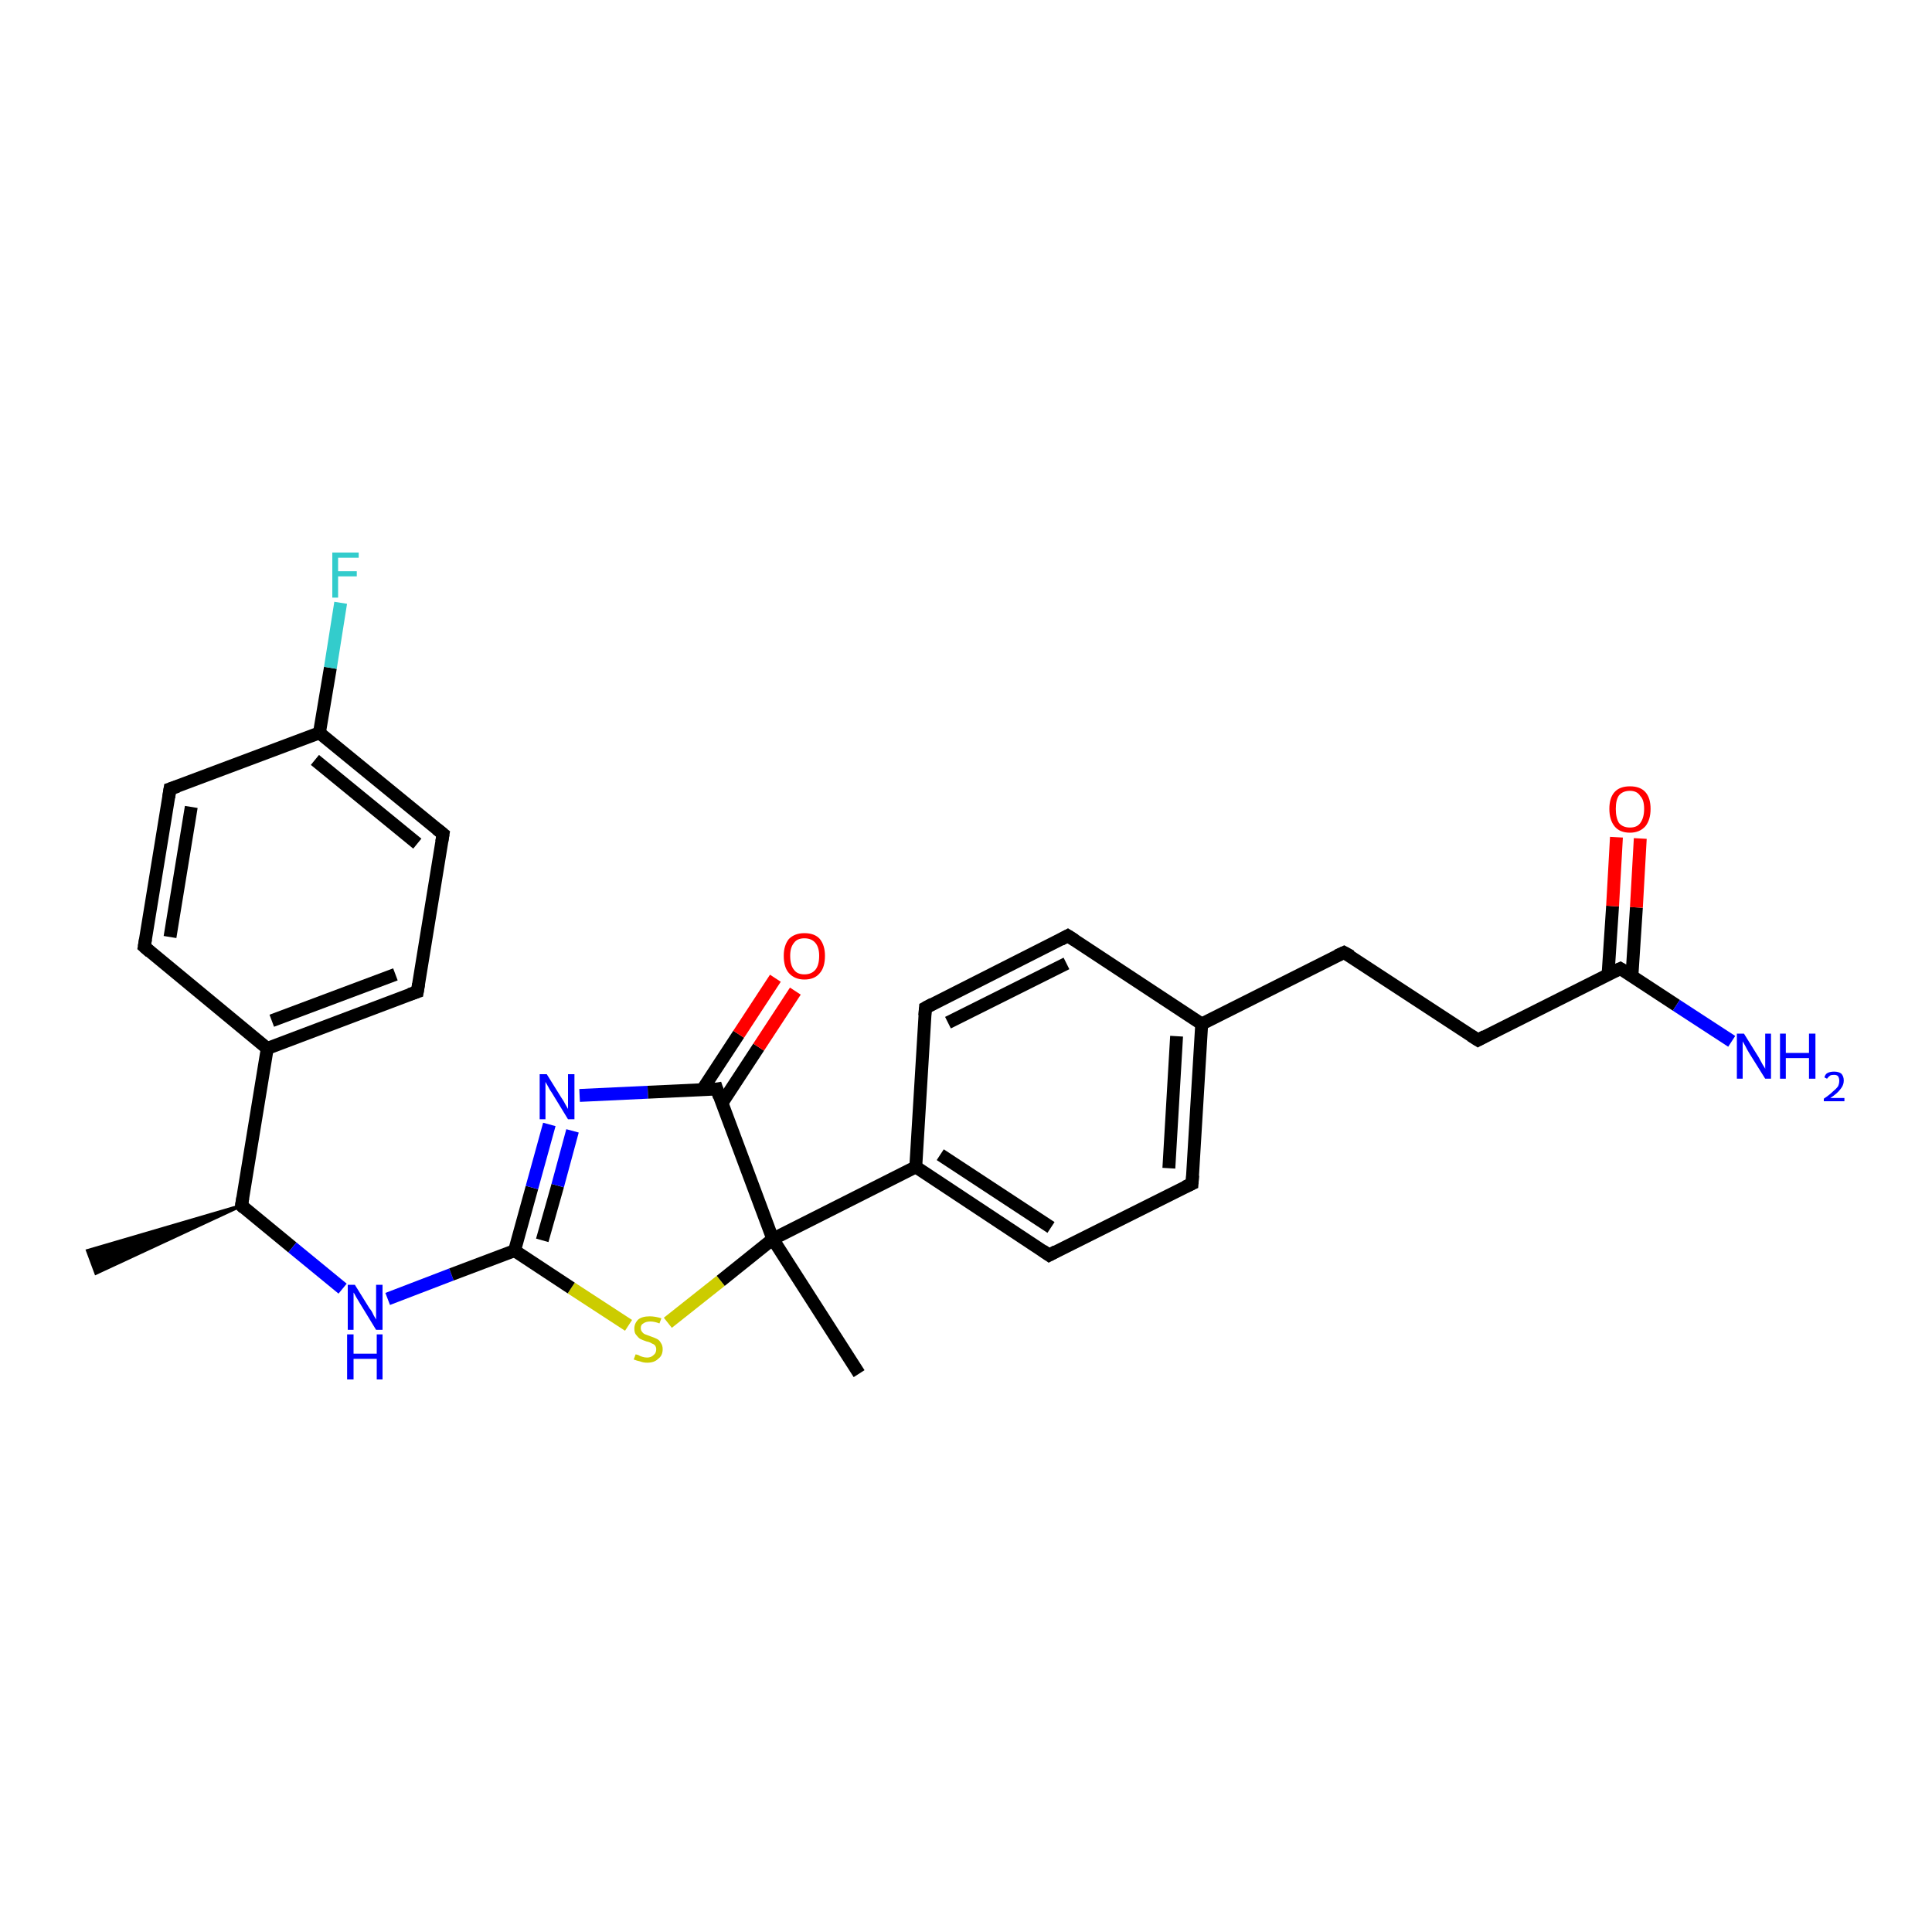<?xml version='1.0' encoding='iso-8859-1'?>
<svg version='1.1' baseProfile='full'
              xmlns='http://www.w3.org/2000/svg'
                      xmlns:rdkit='http://www.rdkit.org/xml'
                      xmlns:xlink='http://www.w3.org/1999/xlink'
                  xml:space='preserve'
width='300px' height='300px' viewBox='0 0 300 300'>
<!-- END OF HEADER -->
<rect style='opacity:1.0;fill:#FFFFFF;stroke:none' width='300.0' height='300.0' x='0.0' y='0.0'> </rect>
<path class='bond-0 atom-1 atom-0' d='M 37.5,187.2 L 14.9,197.7 L 13.6,194.2 Z' style='fill:#000000;fill-rule:evenodd;fill-opacity:1;stroke:#000000;stroke-width:0.5px;stroke-linecap:butt;stroke-linejoin:miter;stroke-opacity:1;' />
<path class='bond-1 atom-1 atom-2' d='M 37.5,187.2 L 45.4,193.7' style='fill:none;fill-rule:evenodd;stroke:#000000;stroke-width:2.0px;stroke-linecap:butt;stroke-linejoin:miter;stroke-opacity:1' />
<path class='bond-1 atom-1 atom-2' d='M 45.4,193.7 L 53.2,200.1' style='fill:none;fill-rule:evenodd;stroke:#0000FF;stroke-width:2.0px;stroke-linecap:butt;stroke-linejoin:miter;stroke-opacity:1' />
<path class='bond-2 atom-2 atom-3' d='M 60.2,201.7 L 70.1,197.9' style='fill:none;fill-rule:evenodd;stroke:#0000FF;stroke-width:2.0px;stroke-linecap:butt;stroke-linejoin:miter;stroke-opacity:1' />
<path class='bond-2 atom-2 atom-3' d='M 70.1,197.9 L 79.9,194.2' style='fill:none;fill-rule:evenodd;stroke:#000000;stroke-width:2.0px;stroke-linecap:butt;stroke-linejoin:miter;stroke-opacity:1' />
<path class='bond-3 atom-3 atom-4' d='M 79.9,194.2 L 82.6,184.4' style='fill:none;fill-rule:evenodd;stroke:#000000;stroke-width:2.0px;stroke-linecap:butt;stroke-linejoin:miter;stroke-opacity:1' />
<path class='bond-3 atom-3 atom-4' d='M 82.6,184.4 L 85.3,174.6' style='fill:none;fill-rule:evenodd;stroke:#0000FF;stroke-width:2.0px;stroke-linecap:butt;stroke-linejoin:miter;stroke-opacity:1' />
<path class='bond-3 atom-3 atom-4' d='M 84.2,192.6 L 86.6,184.1' style='fill:none;fill-rule:evenodd;stroke:#000000;stroke-width:2.0px;stroke-linecap:butt;stroke-linejoin:miter;stroke-opacity:1' />
<path class='bond-3 atom-3 atom-4' d='M 86.6,184.1 L 88.9,175.6' style='fill:none;fill-rule:evenodd;stroke:#0000FF;stroke-width:2.0px;stroke-linecap:butt;stroke-linejoin:miter;stroke-opacity:1' />
<path class='bond-4 atom-4 atom-5' d='M 90.0,170.1 L 100.6,169.6' style='fill:none;fill-rule:evenodd;stroke:#0000FF;stroke-width:2.0px;stroke-linecap:butt;stroke-linejoin:miter;stroke-opacity:1' />
<path class='bond-4 atom-4 atom-5' d='M 100.6,169.6 L 111.3,169.1' style='fill:none;fill-rule:evenodd;stroke:#000000;stroke-width:2.0px;stroke-linecap:butt;stroke-linejoin:miter;stroke-opacity:1' />
<path class='bond-5 atom-5 atom-6' d='M 112.1,171.3 L 117.8,162.6' style='fill:none;fill-rule:evenodd;stroke:#000000;stroke-width:2.0px;stroke-linecap:butt;stroke-linejoin:miter;stroke-opacity:1' />
<path class='bond-5 atom-5 atom-6' d='M 117.8,162.6 L 123.5,153.9' style='fill:none;fill-rule:evenodd;stroke:#FF0000;stroke-width:2.0px;stroke-linecap:butt;stroke-linejoin:miter;stroke-opacity:1' />
<path class='bond-5 atom-5 atom-6' d='M 109.0,169.3 L 114.7,160.6' style='fill:none;fill-rule:evenodd;stroke:#000000;stroke-width:2.0px;stroke-linecap:butt;stroke-linejoin:miter;stroke-opacity:1' />
<path class='bond-5 atom-5 atom-6' d='M 114.7,160.6 L 120.4,151.9' style='fill:none;fill-rule:evenodd;stroke:#FF0000;stroke-width:2.0px;stroke-linecap:butt;stroke-linejoin:miter;stroke-opacity:1' />
<path class='bond-6 atom-5 atom-7' d='M 111.3,169.1 L 120.0,192.4' style='fill:none;fill-rule:evenodd;stroke:#000000;stroke-width:2.0px;stroke-linecap:butt;stroke-linejoin:miter;stroke-opacity:1' />
<path class='bond-7 atom-7 atom-8' d='M 120.0,192.4 L 133.4,213.3' style='fill:none;fill-rule:evenodd;stroke:#000000;stroke-width:2.0px;stroke-linecap:butt;stroke-linejoin:miter;stroke-opacity:1' />
<path class='bond-8 atom-7 atom-9' d='M 120.0,192.4 L 111.9,198.9' style='fill:none;fill-rule:evenodd;stroke:#000000;stroke-width:2.0px;stroke-linecap:butt;stroke-linejoin:miter;stroke-opacity:1' />
<path class='bond-8 atom-7 atom-9' d='M 111.9,198.9 L 103.7,205.4' style='fill:none;fill-rule:evenodd;stroke:#CCCC00;stroke-width:2.0px;stroke-linecap:butt;stroke-linejoin:miter;stroke-opacity:1' />
<path class='bond-9 atom-7 atom-10' d='M 120.0,192.4 L 142.2,181.2' style='fill:none;fill-rule:evenodd;stroke:#000000;stroke-width:2.0px;stroke-linecap:butt;stroke-linejoin:miter;stroke-opacity:1' />
<path class='bond-10 atom-10 atom-11' d='M 142.2,181.2 L 162.9,194.9' style='fill:none;fill-rule:evenodd;stroke:#000000;stroke-width:2.0px;stroke-linecap:butt;stroke-linejoin:miter;stroke-opacity:1' />
<path class='bond-10 atom-10 atom-11' d='M 146.0,179.3 L 163.2,190.6' style='fill:none;fill-rule:evenodd;stroke:#000000;stroke-width:2.0px;stroke-linecap:butt;stroke-linejoin:miter;stroke-opacity:1' />
<path class='bond-11 atom-11 atom-12' d='M 162.9,194.9 L 185.1,183.8' style='fill:none;fill-rule:evenodd;stroke:#000000;stroke-width:2.0px;stroke-linecap:butt;stroke-linejoin:miter;stroke-opacity:1' />
<path class='bond-12 atom-12 atom-13' d='M 185.1,183.8 L 186.6,159.0' style='fill:none;fill-rule:evenodd;stroke:#000000;stroke-width:2.0px;stroke-linecap:butt;stroke-linejoin:miter;stroke-opacity:1' />
<path class='bond-12 atom-12 atom-13' d='M 181.5,181.4 L 182.7,160.9' style='fill:none;fill-rule:evenodd;stroke:#000000;stroke-width:2.0px;stroke-linecap:butt;stroke-linejoin:miter;stroke-opacity:1' />
<path class='bond-13 atom-13 atom-14' d='M 186.6,159.0 L 208.7,147.9' style='fill:none;fill-rule:evenodd;stroke:#000000;stroke-width:2.0px;stroke-linecap:butt;stroke-linejoin:miter;stroke-opacity:1' />
<path class='bond-14 atom-14 atom-15' d='M 208.7,147.9 L 229.5,161.5' style='fill:none;fill-rule:evenodd;stroke:#000000;stroke-width:2.0px;stroke-linecap:butt;stroke-linejoin:miter;stroke-opacity:1' />
<path class='bond-15 atom-15 atom-16' d='M 229.5,161.5 L 251.6,150.4' style='fill:none;fill-rule:evenodd;stroke:#000000;stroke-width:2.0px;stroke-linecap:butt;stroke-linejoin:miter;stroke-opacity:1' />
<path class='bond-16 atom-16 atom-17' d='M 251.6,150.4 L 260.3,156.1' style='fill:none;fill-rule:evenodd;stroke:#000000;stroke-width:2.0px;stroke-linecap:butt;stroke-linejoin:miter;stroke-opacity:1' />
<path class='bond-16 atom-16 atom-17' d='M 260.3,156.1 L 268.9,161.7' style='fill:none;fill-rule:evenodd;stroke:#0000FF;stroke-width:2.0px;stroke-linecap:butt;stroke-linejoin:miter;stroke-opacity:1' />
<path class='bond-17 atom-16 atom-18' d='M 253.4,151.6 L 254.1,140.9' style='fill:none;fill-rule:evenodd;stroke:#000000;stroke-width:2.0px;stroke-linecap:butt;stroke-linejoin:miter;stroke-opacity:1' />
<path class='bond-17 atom-16 atom-18' d='M 254.1,140.9 L 254.7,130.2' style='fill:none;fill-rule:evenodd;stroke:#FF0000;stroke-width:2.0px;stroke-linecap:butt;stroke-linejoin:miter;stroke-opacity:1' />
<path class='bond-17 atom-16 atom-18' d='M 249.7,151.3 L 250.4,140.7' style='fill:none;fill-rule:evenodd;stroke:#000000;stroke-width:2.0px;stroke-linecap:butt;stroke-linejoin:miter;stroke-opacity:1' />
<path class='bond-17 atom-16 atom-18' d='M 250.4,140.7 L 251.0,130.0' style='fill:none;fill-rule:evenodd;stroke:#FF0000;stroke-width:2.0px;stroke-linecap:butt;stroke-linejoin:miter;stroke-opacity:1' />
<path class='bond-18 atom-13 atom-19' d='M 186.6,159.0 L 165.8,145.3' style='fill:none;fill-rule:evenodd;stroke:#000000;stroke-width:2.0px;stroke-linecap:butt;stroke-linejoin:miter;stroke-opacity:1' />
<path class='bond-19 atom-19 atom-20' d='M 165.8,145.3 L 143.7,156.5' style='fill:none;fill-rule:evenodd;stroke:#000000;stroke-width:2.0px;stroke-linecap:butt;stroke-linejoin:miter;stroke-opacity:1' />
<path class='bond-19 atom-19 atom-20' d='M 165.6,149.6 L 147.2,158.8' style='fill:none;fill-rule:evenodd;stroke:#000000;stroke-width:2.0px;stroke-linecap:butt;stroke-linejoin:miter;stroke-opacity:1' />
<path class='bond-20 atom-1 atom-21' d='M 37.5,187.2 L 41.5,162.8' style='fill:none;fill-rule:evenodd;stroke:#000000;stroke-width:2.0px;stroke-linecap:butt;stroke-linejoin:miter;stroke-opacity:1' />
<path class='bond-21 atom-21 atom-22' d='M 41.5,162.8 L 64.8,154.0' style='fill:none;fill-rule:evenodd;stroke:#000000;stroke-width:2.0px;stroke-linecap:butt;stroke-linejoin:miter;stroke-opacity:1' />
<path class='bond-21 atom-21 atom-22' d='M 42.2,158.5 L 61.4,151.3' style='fill:none;fill-rule:evenodd;stroke:#000000;stroke-width:2.0px;stroke-linecap:butt;stroke-linejoin:miter;stroke-opacity:1' />
<path class='bond-22 atom-22 atom-23' d='M 64.8,154.0 L 68.8,129.5' style='fill:none;fill-rule:evenodd;stroke:#000000;stroke-width:2.0px;stroke-linecap:butt;stroke-linejoin:miter;stroke-opacity:1' />
<path class='bond-23 atom-23 atom-24' d='M 68.8,129.5 L 49.6,113.8' style='fill:none;fill-rule:evenodd;stroke:#000000;stroke-width:2.0px;stroke-linecap:butt;stroke-linejoin:miter;stroke-opacity:1' />
<path class='bond-23 atom-23 atom-24' d='M 64.8,131.0 L 48.9,118.0' style='fill:none;fill-rule:evenodd;stroke:#000000;stroke-width:2.0px;stroke-linecap:butt;stroke-linejoin:miter;stroke-opacity:1' />
<path class='bond-24 atom-24 atom-25' d='M 49.6,113.8 L 51.3,103.7' style='fill:none;fill-rule:evenodd;stroke:#000000;stroke-width:2.0px;stroke-linecap:butt;stroke-linejoin:miter;stroke-opacity:1' />
<path class='bond-24 atom-24 atom-25' d='M 51.3,103.7 L 52.9,93.6' style='fill:none;fill-rule:evenodd;stroke:#33CCCC;stroke-width:2.0px;stroke-linecap:butt;stroke-linejoin:miter;stroke-opacity:1' />
<path class='bond-25 atom-24 atom-26' d='M 49.6,113.8 L 26.4,122.5' style='fill:none;fill-rule:evenodd;stroke:#000000;stroke-width:2.0px;stroke-linecap:butt;stroke-linejoin:miter;stroke-opacity:1' />
<path class='bond-26 atom-26 atom-27' d='M 26.4,122.5 L 22.4,147.0' style='fill:none;fill-rule:evenodd;stroke:#000000;stroke-width:2.0px;stroke-linecap:butt;stroke-linejoin:miter;stroke-opacity:1' />
<path class='bond-26 atom-26 atom-27' d='M 29.7,125.3 L 26.4,145.5' style='fill:none;fill-rule:evenodd;stroke:#000000;stroke-width:2.0px;stroke-linecap:butt;stroke-linejoin:miter;stroke-opacity:1' />
<path class='bond-27 atom-9 atom-3' d='M 97.6,205.8 L 88.7,200.0' style='fill:none;fill-rule:evenodd;stroke:#CCCC00;stroke-width:2.0px;stroke-linecap:butt;stroke-linejoin:miter;stroke-opacity:1' />
<path class='bond-27 atom-9 atom-3' d='M 88.7,200.0 L 79.9,194.2' style='fill:none;fill-rule:evenodd;stroke:#000000;stroke-width:2.0px;stroke-linecap:butt;stroke-linejoin:miter;stroke-opacity:1' />
<path class='bond-28 atom-20 atom-10' d='M 143.7,156.5 L 142.2,181.2' style='fill:none;fill-rule:evenodd;stroke:#000000;stroke-width:2.0px;stroke-linecap:butt;stroke-linejoin:miter;stroke-opacity:1' />
<path class='bond-29 atom-27 atom-21' d='M 22.4,147.0 L 41.5,162.8' style='fill:none;fill-rule:evenodd;stroke:#000000;stroke-width:2.0px;stroke-linecap:butt;stroke-linejoin:miter;stroke-opacity:1' />
<path d='M 37.9,187.6 L 37.5,187.2 L 37.7,186.0' style='fill:none;stroke:#000000;stroke-width:2.0px;stroke-linecap:butt;stroke-linejoin:miter;stroke-opacity:1;' />
<path d='M 110.7,169.2 L 111.3,169.1 L 111.7,170.3' style='fill:none;stroke:#000000;stroke-width:2.0px;stroke-linecap:butt;stroke-linejoin:miter;stroke-opacity:1;' />
<path d='M 161.9,194.2 L 162.9,194.9 L 164.0,194.3' style='fill:none;stroke:#000000;stroke-width:2.0px;stroke-linecap:butt;stroke-linejoin:miter;stroke-opacity:1;' />
<path d='M 184.0,184.3 L 185.1,183.8 L 185.2,182.5' style='fill:none;stroke:#000000;stroke-width:2.0px;stroke-linecap:butt;stroke-linejoin:miter;stroke-opacity:1;' />
<path d='M 207.6,148.4 L 208.7,147.9 L 209.8,148.5' style='fill:none;stroke:#000000;stroke-width:2.0px;stroke-linecap:butt;stroke-linejoin:miter;stroke-opacity:1;' />
<path d='M 228.4,160.8 L 229.5,161.5 L 230.6,160.9' style='fill:none;stroke:#000000;stroke-width:2.0px;stroke-linecap:butt;stroke-linejoin:miter;stroke-opacity:1;' />
<path d='M 250.5,150.9 L 251.6,150.4 L 252.1,150.7' style='fill:none;stroke:#000000;stroke-width:2.0px;stroke-linecap:butt;stroke-linejoin:miter;stroke-opacity:1;' />
<path d='M 166.9,146.0 L 165.8,145.3 L 164.7,145.9' style='fill:none;stroke:#000000;stroke-width:2.0px;stroke-linecap:butt;stroke-linejoin:miter;stroke-opacity:1;' />
<path d='M 144.8,155.9 L 143.7,156.5 L 143.6,157.7' style='fill:none;stroke:#000000;stroke-width:2.0px;stroke-linecap:butt;stroke-linejoin:miter;stroke-opacity:1;' />
<path d='M 63.6,154.4 L 64.8,154.0 L 65.0,152.8' style='fill:none;stroke:#000000;stroke-width:2.0px;stroke-linecap:butt;stroke-linejoin:miter;stroke-opacity:1;' />
<path d='M 68.6,130.7 L 68.8,129.5 L 67.8,128.7' style='fill:none;stroke:#000000;stroke-width:2.0px;stroke-linecap:butt;stroke-linejoin:miter;stroke-opacity:1;' />
<path d='M 27.6,122.1 L 26.4,122.5 L 26.2,123.8' style='fill:none;stroke:#000000;stroke-width:2.0px;stroke-linecap:butt;stroke-linejoin:miter;stroke-opacity:1;' />
<path d='M 22.6,145.8 L 22.4,147.0 L 23.3,147.8' style='fill:none;stroke:#000000;stroke-width:2.0px;stroke-linecap:butt;stroke-linejoin:miter;stroke-opacity:1;' />
<path class='atom-2' d='M 55.1 199.5
L 57.4 203.2
Q 57.7 203.5, 58.0 204.2
Q 58.4 204.9, 58.4 204.9
L 58.4 199.5
L 59.4 199.5
L 59.4 206.5
L 58.4 206.5
L 55.9 202.4
Q 55.6 201.9, 55.3 201.4
Q 55.0 200.8, 54.9 200.7
L 54.9 206.5
L 54.0 206.5
L 54.0 199.5
L 55.1 199.5
' fill='#0000FF'/>
<path class='atom-2' d='M 53.9 207.2
L 54.9 207.2
L 54.9 210.2
L 58.5 210.2
L 58.5 207.2
L 59.4 207.2
L 59.4 214.2
L 58.5 214.2
L 58.5 211.0
L 54.9 211.0
L 54.9 214.2
L 53.9 214.2
L 53.9 207.2
' fill='#0000FF'/>
<path class='atom-4' d='M 84.9 166.8
L 87.2 170.5
Q 87.5 170.9, 87.8 171.5
Q 88.2 172.2, 88.2 172.2
L 88.2 166.8
L 89.2 166.8
L 89.2 173.8
L 88.2 173.8
L 85.7 169.7
Q 85.4 169.3, 85.1 168.7
Q 84.8 168.2, 84.7 168.0
L 84.7 173.8
L 83.8 173.8
L 83.8 166.8
L 84.9 166.8
' fill='#0000FF'/>
<path class='atom-6' d='M 121.7 148.4
Q 121.7 146.8, 122.5 145.8
Q 123.4 144.9, 124.9 144.9
Q 126.5 144.9, 127.3 145.8
Q 128.1 146.8, 128.1 148.4
Q 128.1 150.2, 127.3 151.1
Q 126.5 152.1, 124.9 152.1
Q 123.4 152.1, 122.5 151.1
Q 121.7 150.2, 121.7 148.4
M 124.9 151.3
Q 126.0 151.3, 126.6 150.6
Q 127.2 149.9, 127.2 148.4
Q 127.2 147.1, 126.6 146.4
Q 126.0 145.7, 124.9 145.7
Q 123.8 145.7, 123.3 146.4
Q 122.7 147.1, 122.7 148.4
Q 122.7 149.9, 123.3 150.6
Q 123.8 151.3, 124.9 151.3
' fill='#FF0000'/>
<path class='atom-9' d='M 98.7 210.3
Q 98.7 210.3, 99.1 210.4
Q 99.4 210.6, 99.8 210.7
Q 100.1 210.8, 100.5 210.8
Q 101.1 210.8, 101.5 210.4
Q 101.9 210.1, 101.9 209.5
Q 101.9 209.2, 101.7 208.9
Q 101.5 208.7, 101.2 208.6
Q 100.9 208.4, 100.4 208.3
Q 99.8 208.1, 99.4 207.9
Q 99.1 207.7, 98.8 207.3
Q 98.5 207.0, 98.5 206.3
Q 98.5 205.5, 99.1 204.9
Q 99.7 204.4, 100.9 204.4
Q 101.7 204.4, 102.7 204.7
L 102.4 205.5
Q 101.6 205.2, 101.0 205.2
Q 100.3 205.2, 99.9 205.5
Q 99.5 205.7, 99.5 206.2
Q 99.5 206.6, 99.7 206.8
Q 99.9 207.1, 100.2 207.2
Q 100.5 207.3, 101.0 207.5
Q 101.6 207.7, 102.0 207.9
Q 102.4 208.1, 102.6 208.5
Q 102.9 208.9, 102.9 209.5
Q 102.9 210.5, 102.2 211.0
Q 101.6 211.6, 100.5 211.6
Q 99.9 211.6, 99.4 211.4
Q 98.9 211.3, 98.4 211.1
L 98.7 210.3
' fill='#CCCC00'/>
<path class='atom-17' d='M 270.8 160.5
L 273.1 164.2
Q 273.3 164.6, 273.7 165.3
Q 274.1 165.9, 274.1 166.0
L 274.1 160.5
L 275.0 160.5
L 275.0 167.5
L 274.1 167.5
L 271.6 163.5
Q 271.3 163.0, 271.0 162.4
Q 270.7 161.9, 270.6 161.7
L 270.6 167.5
L 269.7 167.5
L 269.7 160.5
L 270.8 160.5
' fill='#0000FF'/>
<path class='atom-17' d='M 276.4 160.5
L 277.3 160.5
L 277.3 163.5
L 280.9 163.5
L 280.9 160.5
L 281.9 160.5
L 281.9 167.5
L 280.9 167.5
L 280.9 164.3
L 277.3 164.3
L 277.3 167.5
L 276.4 167.5
L 276.4 160.5
' fill='#0000FF'/>
<path class='atom-17' d='M 283.3 167.3
Q 283.4 166.8, 283.8 166.6
Q 284.2 166.4, 284.8 166.4
Q 285.5 166.4, 285.9 166.7
Q 286.3 167.1, 286.3 167.8
Q 286.3 168.5, 285.8 169.1
Q 285.3 169.8, 284.2 170.5
L 286.4 170.5
L 286.4 171.0
L 283.2 171.0
L 283.2 170.6
Q 284.1 170.0, 284.6 169.5
Q 285.1 169.1, 285.4 168.7
Q 285.6 168.3, 285.6 167.8
Q 285.6 167.4, 285.4 167.1
Q 285.2 166.9, 284.8 166.9
Q 284.4 166.9, 284.2 167.0
Q 283.9 167.2, 283.7 167.5
L 283.3 167.3
' fill='#0000FF'/>
<path class='atom-18' d='M 249.9 125.6
Q 249.9 123.9, 250.7 123.0
Q 251.5 122.1, 253.1 122.1
Q 254.7 122.1, 255.5 123.0
Q 256.3 123.9, 256.3 125.6
Q 256.3 127.3, 255.5 128.3
Q 254.6 129.3, 253.1 129.3
Q 251.5 129.3, 250.7 128.3
Q 249.9 127.3, 249.9 125.6
M 253.1 128.5
Q 254.2 128.5, 254.7 127.8
Q 255.3 127.0, 255.3 125.6
Q 255.3 124.2, 254.7 123.6
Q 254.2 122.8, 253.1 122.8
Q 252.0 122.8, 251.4 123.5
Q 250.9 124.2, 250.9 125.6
Q 250.9 127.0, 251.4 127.8
Q 252.0 128.5, 253.1 128.5
' fill='#FF0000'/>
<path class='atom-25' d='M 51.6 85.8
L 55.7 85.8
L 55.7 86.6
L 52.5 86.6
L 52.5 88.7
L 55.4 88.7
L 55.4 89.5
L 52.5 89.5
L 52.5 92.8
L 51.6 92.8
L 51.6 85.8
' fill='#33CCCC'/>
</svg>
